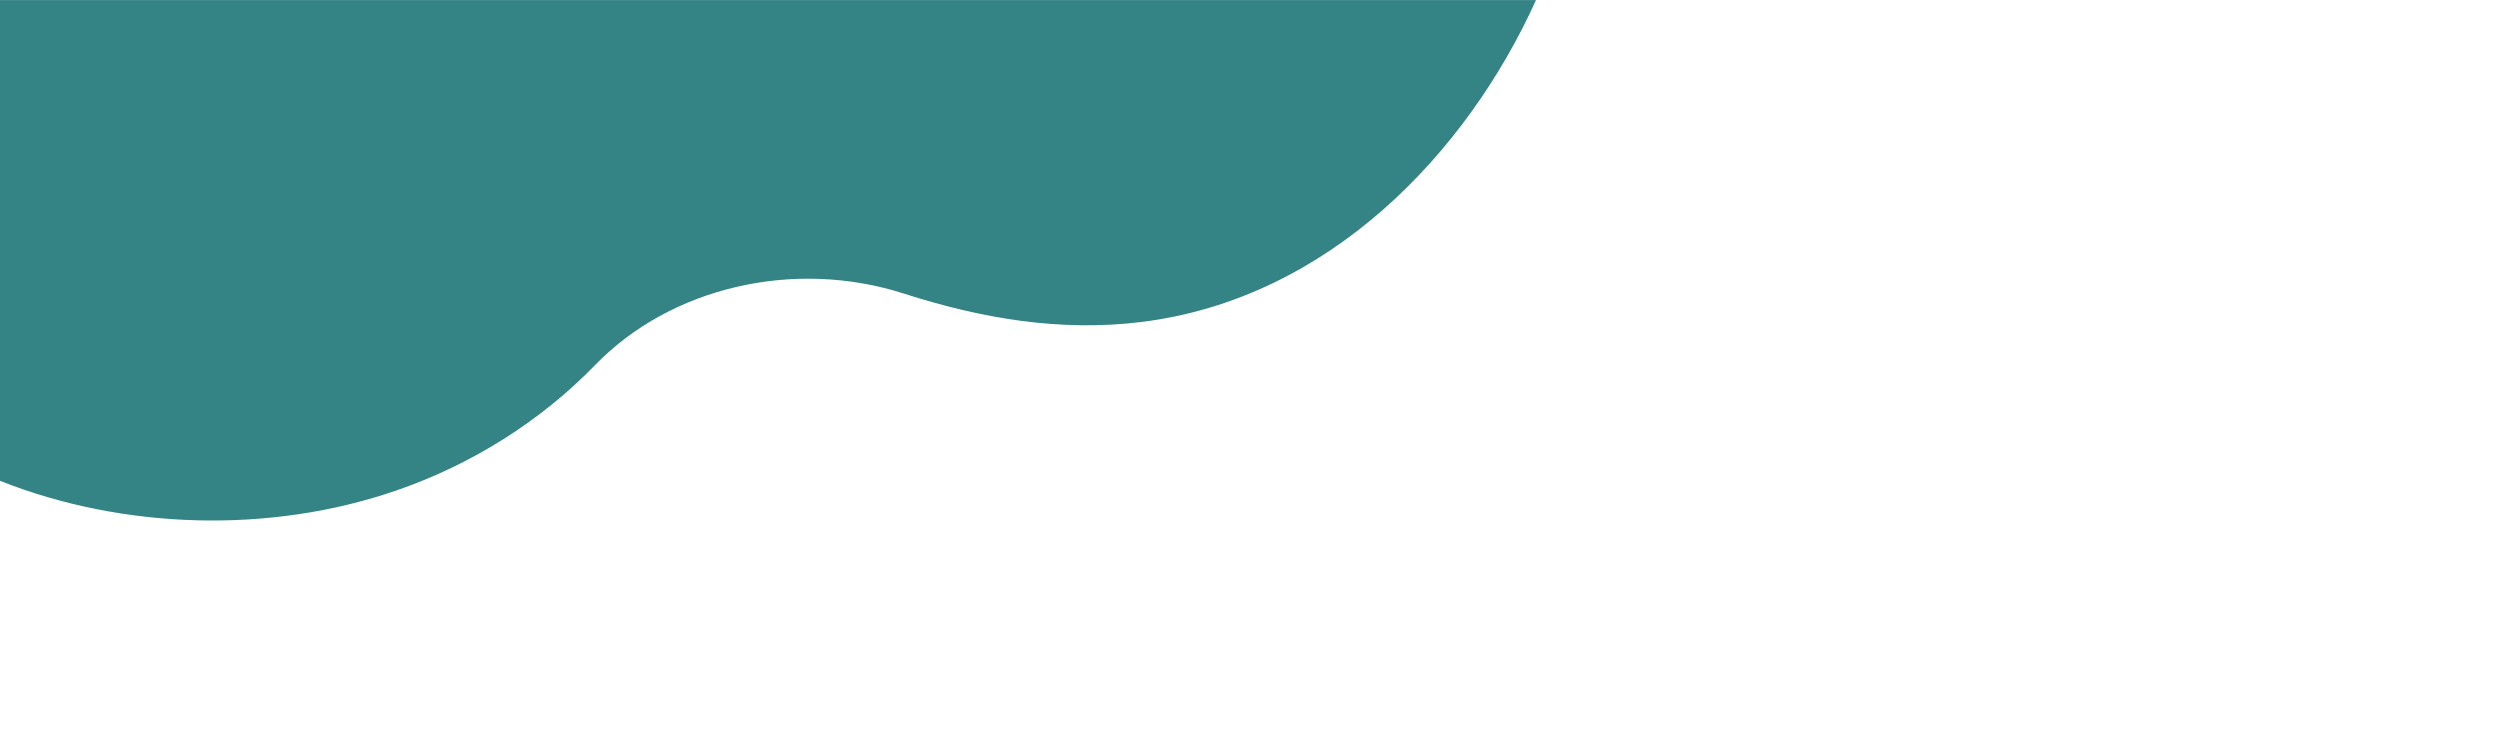 <?xml version="1.0" encoding="UTF-8"?>
<svg id="Layer_2" data-name="Layer 2" xmlns="http://www.w3.org/2000/svg" viewBox="0 0 300 90">
  <defs>
    <style>
      .cls-1 {
        fill: none;
      }

      .cls-2 {
        fill: #358485;
      }
    </style>
  </defs>
  <g id="Layer_1-2" data-name="Layer 1">
    <g>
      <path class="cls-2" d="m0,0v57.7c14.79,5.86,32.36,6.38,47.5,1.18,9.26-3.18,17.49-8.46,23.9-15.06,9.07-9.36,23.88-12.83,37.1-8.58,9.23,2.97,18.76,4.6,28.46,3.4,22.49-2.78,39.06-20.27,47.35-38.61,0,0,0-.01,0-.02H0Z"/>
      <rect class="cls-1" width="300" height="90"/>
    </g>
  </g>
</svg>